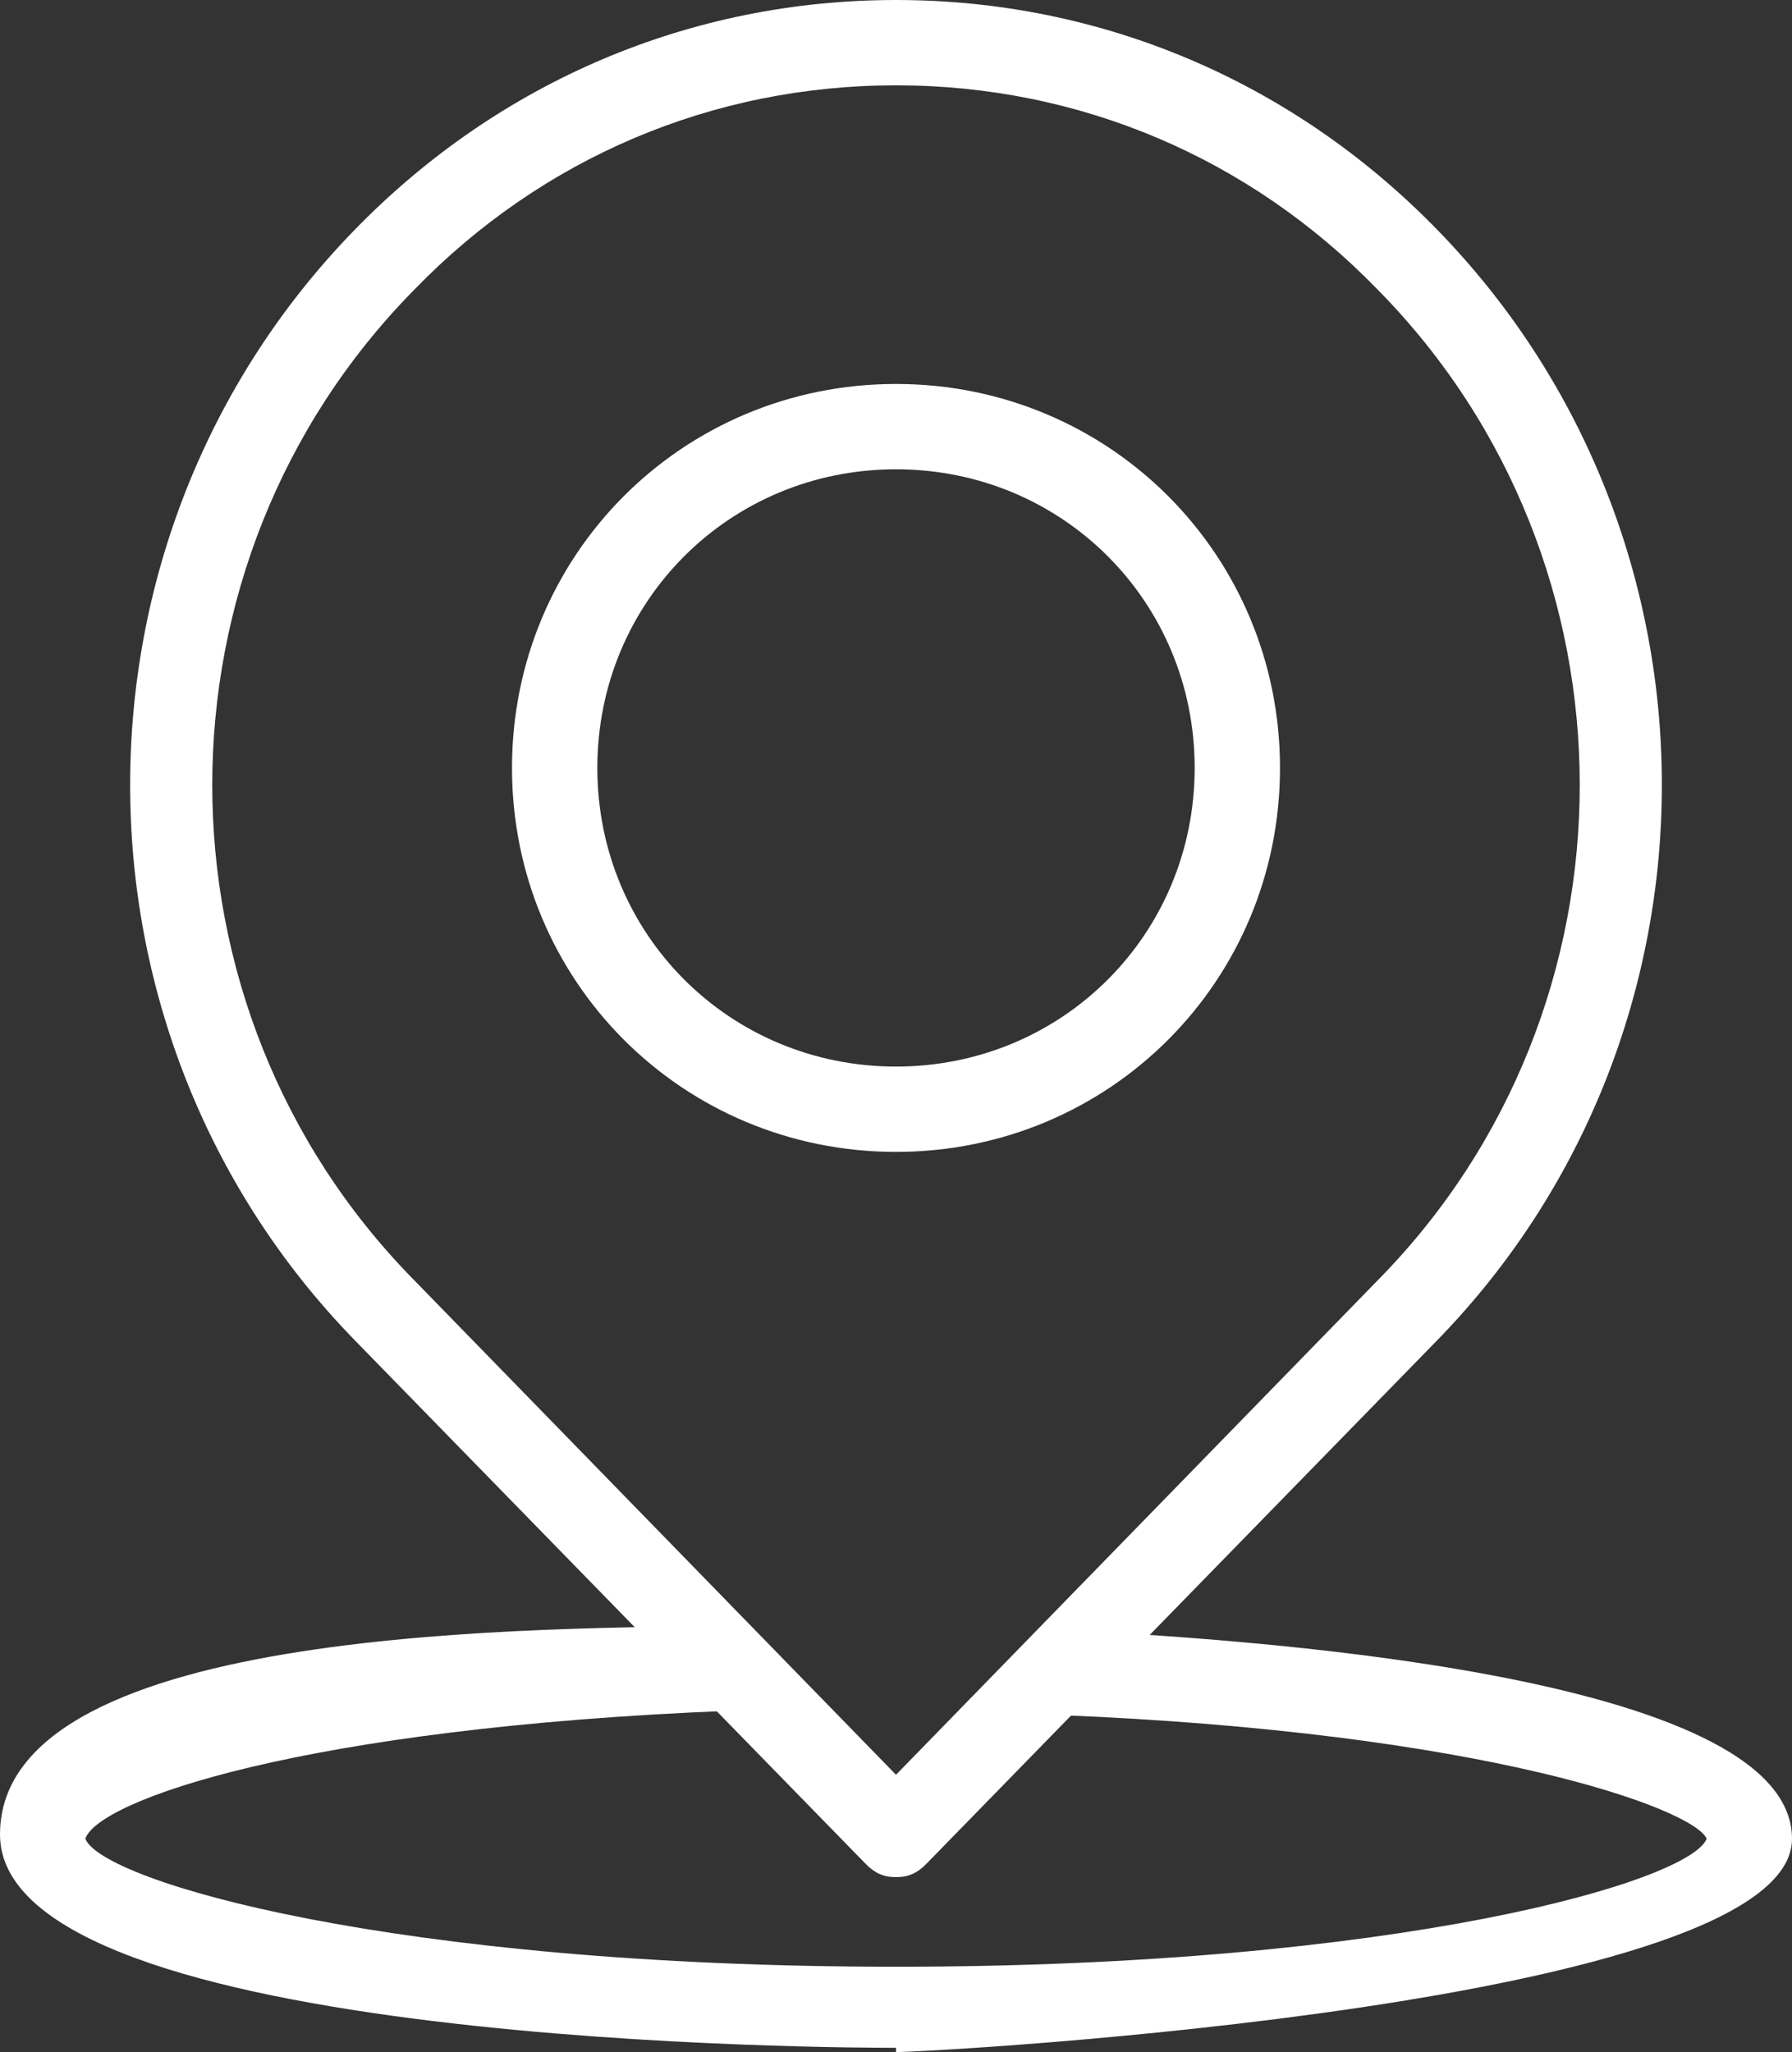 <?xml version="1.0" encoding="UTF-8"?> <svg xmlns="http://www.w3.org/2000/svg" id="Layer_1" version="1.1" viewBox="285 372.5 42 48.1"><rect x="285" y="372.5" width="42" height="48.1" fill="#333333" stroke="none"/><defs><style> .st0 { fill: #fff; } </style></defs><path class="st0" d="M306,416.5c-.3,0-.5-.1-.7-.3l-12-12.3c-7-7.2-7-18.8,0-26,3.4-3.5,7.9-5.4,12.7-5.4s9.3,1.9,12.7,5.4c7,7.2,7,18.8,0,26l-12,12.3c-.2.2-.4.3-.7.3ZM306,374.5c-4.3,0-8.3,1.7-11.3,4.8-6.3,6.4-6.3,16.8,0,23.2l11.3,11.6,11.3-11.6c6.3-6.4,6.3-16.8,0-23.2-3-3.1-7-4.8-11.3-4.8Z"></path><path class="st0" d="M306,399.5c-5,0-9-4-9-9s4-9,9-9,9,4,9,9-4,9-9,9ZM306,383.5c-3.9,0-7,3.1-7,7s3.1,7,7,7,7-3.1,7-7-3.1-7-7-7Z"></path><path class="st0" d="M306,420.5c-.9,0-21,0-21-5s13.1-4.8,17.1-4.9v2c-10,.4-14.8,2.1-15.1,3,.4,1,7.2,3,19,3s18.6-2,19-3c-.3-.7-5.2-2.5-15.2-2.9v-2c4.1.2,17.2,1,17.2,4.9s-20.1,5-21,5Z"></path></svg> 